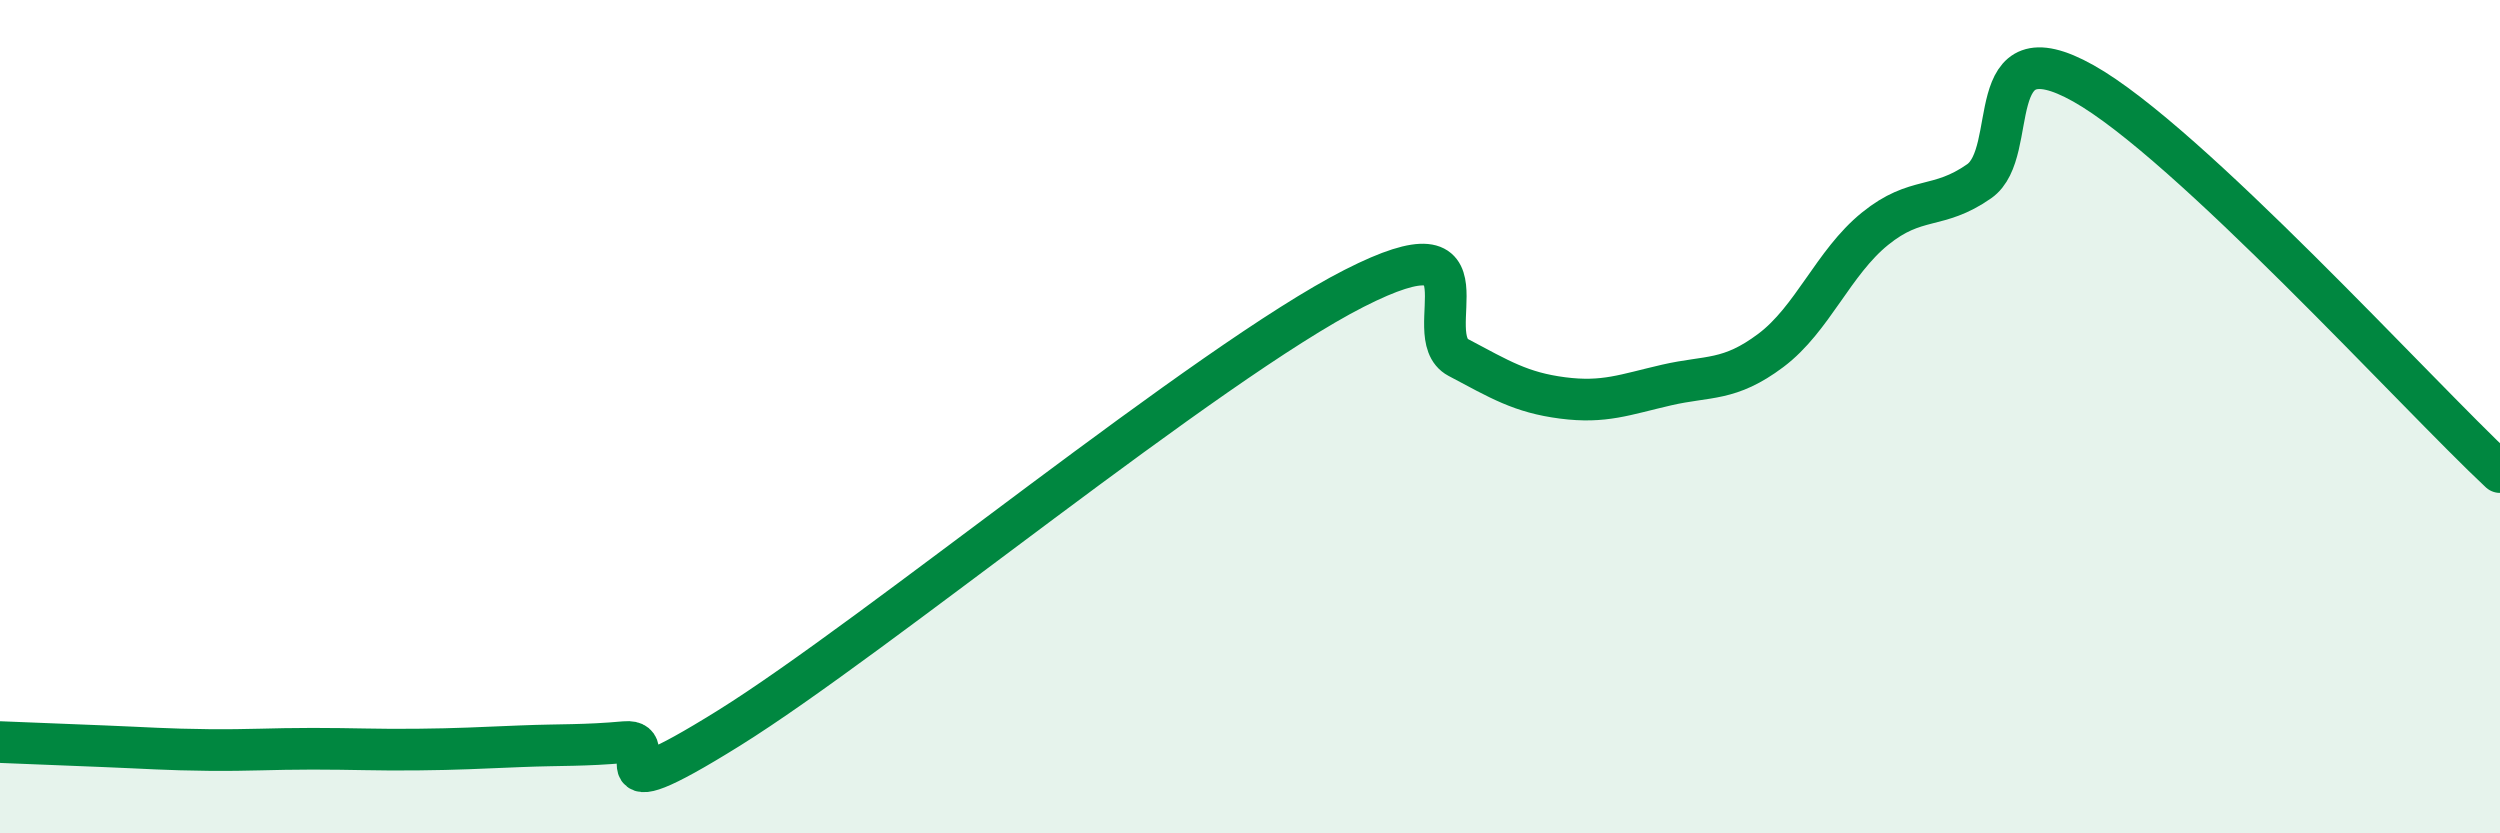 
    <svg width="60" height="20" viewBox="0 0 60 20" xmlns="http://www.w3.org/2000/svg">
      <path
        d="M 0,17.81 C 0.5,17.83 1.5,17.87 2.5,17.91 C 3.5,17.95 4,17.99 5,18 C 6,18.01 6.5,17.97 7.5,17.97 C 8.5,17.97 9,18 10,17.99 C 11,17.98 11.5,17.95 12.5,17.91 C 13.5,17.87 14,17.9 15,17.81 C 16,17.72 14,19.65 17.5,17.47 C 21,15.29 29,8.7 32.5,6.92 C 36,5.14 34,8.05 35,8.58 C 36,9.11 36.5,9.42 37.5,9.55 C 38.5,9.68 39,9.47 40,9.24 C 41,9.01 41.5,9.16 42.5,8.41 C 43.5,7.66 44,6.3 45,5.49 C 46,4.68 46.5,5.05 47.5,4.35 C 48.5,3.65 47.5,0.6 50,2 C 52.5,3.4 58,9.46 60,11.33L60 20L0 20Z"
        fill="#008740"
        opacity="0.1"
        stroke-linecap="round"
        stroke-linejoin="round"
      />
      <path
        d="M 0,17.81 C 0.5,17.83 1.5,17.87 2.5,17.91 C 3.5,17.95 4,17.99 5,18 C 6,18.01 6.5,17.97 7.5,17.97 C 8.5,17.97 9,18 10,17.99 C 11,17.98 11.5,17.95 12.5,17.91 C 13.5,17.87 14,17.9 15,17.81 C 16,17.72 14,19.65 17.5,17.47 C 21,15.29 29,8.7 32.5,6.92 C 36,5.14 34,8.05 35,8.58 C 36,9.11 36.5,9.42 37.5,9.55 C 38.5,9.68 39,9.47 40,9.24 C 41,9.01 41.5,9.16 42.5,8.41 C 43.5,7.66 44,6.3 45,5.49 C 46,4.68 46.5,5.05 47.5,4.35 C 48.5,3.65 47.5,0.6 50,2 C 52.5,3.4 58,9.46 60,11.33"
        stroke="#008740"
        stroke-width="1"
        fill="none"
        stroke-linecap="round"
        stroke-linejoin="round"
      />
    </svg>
  